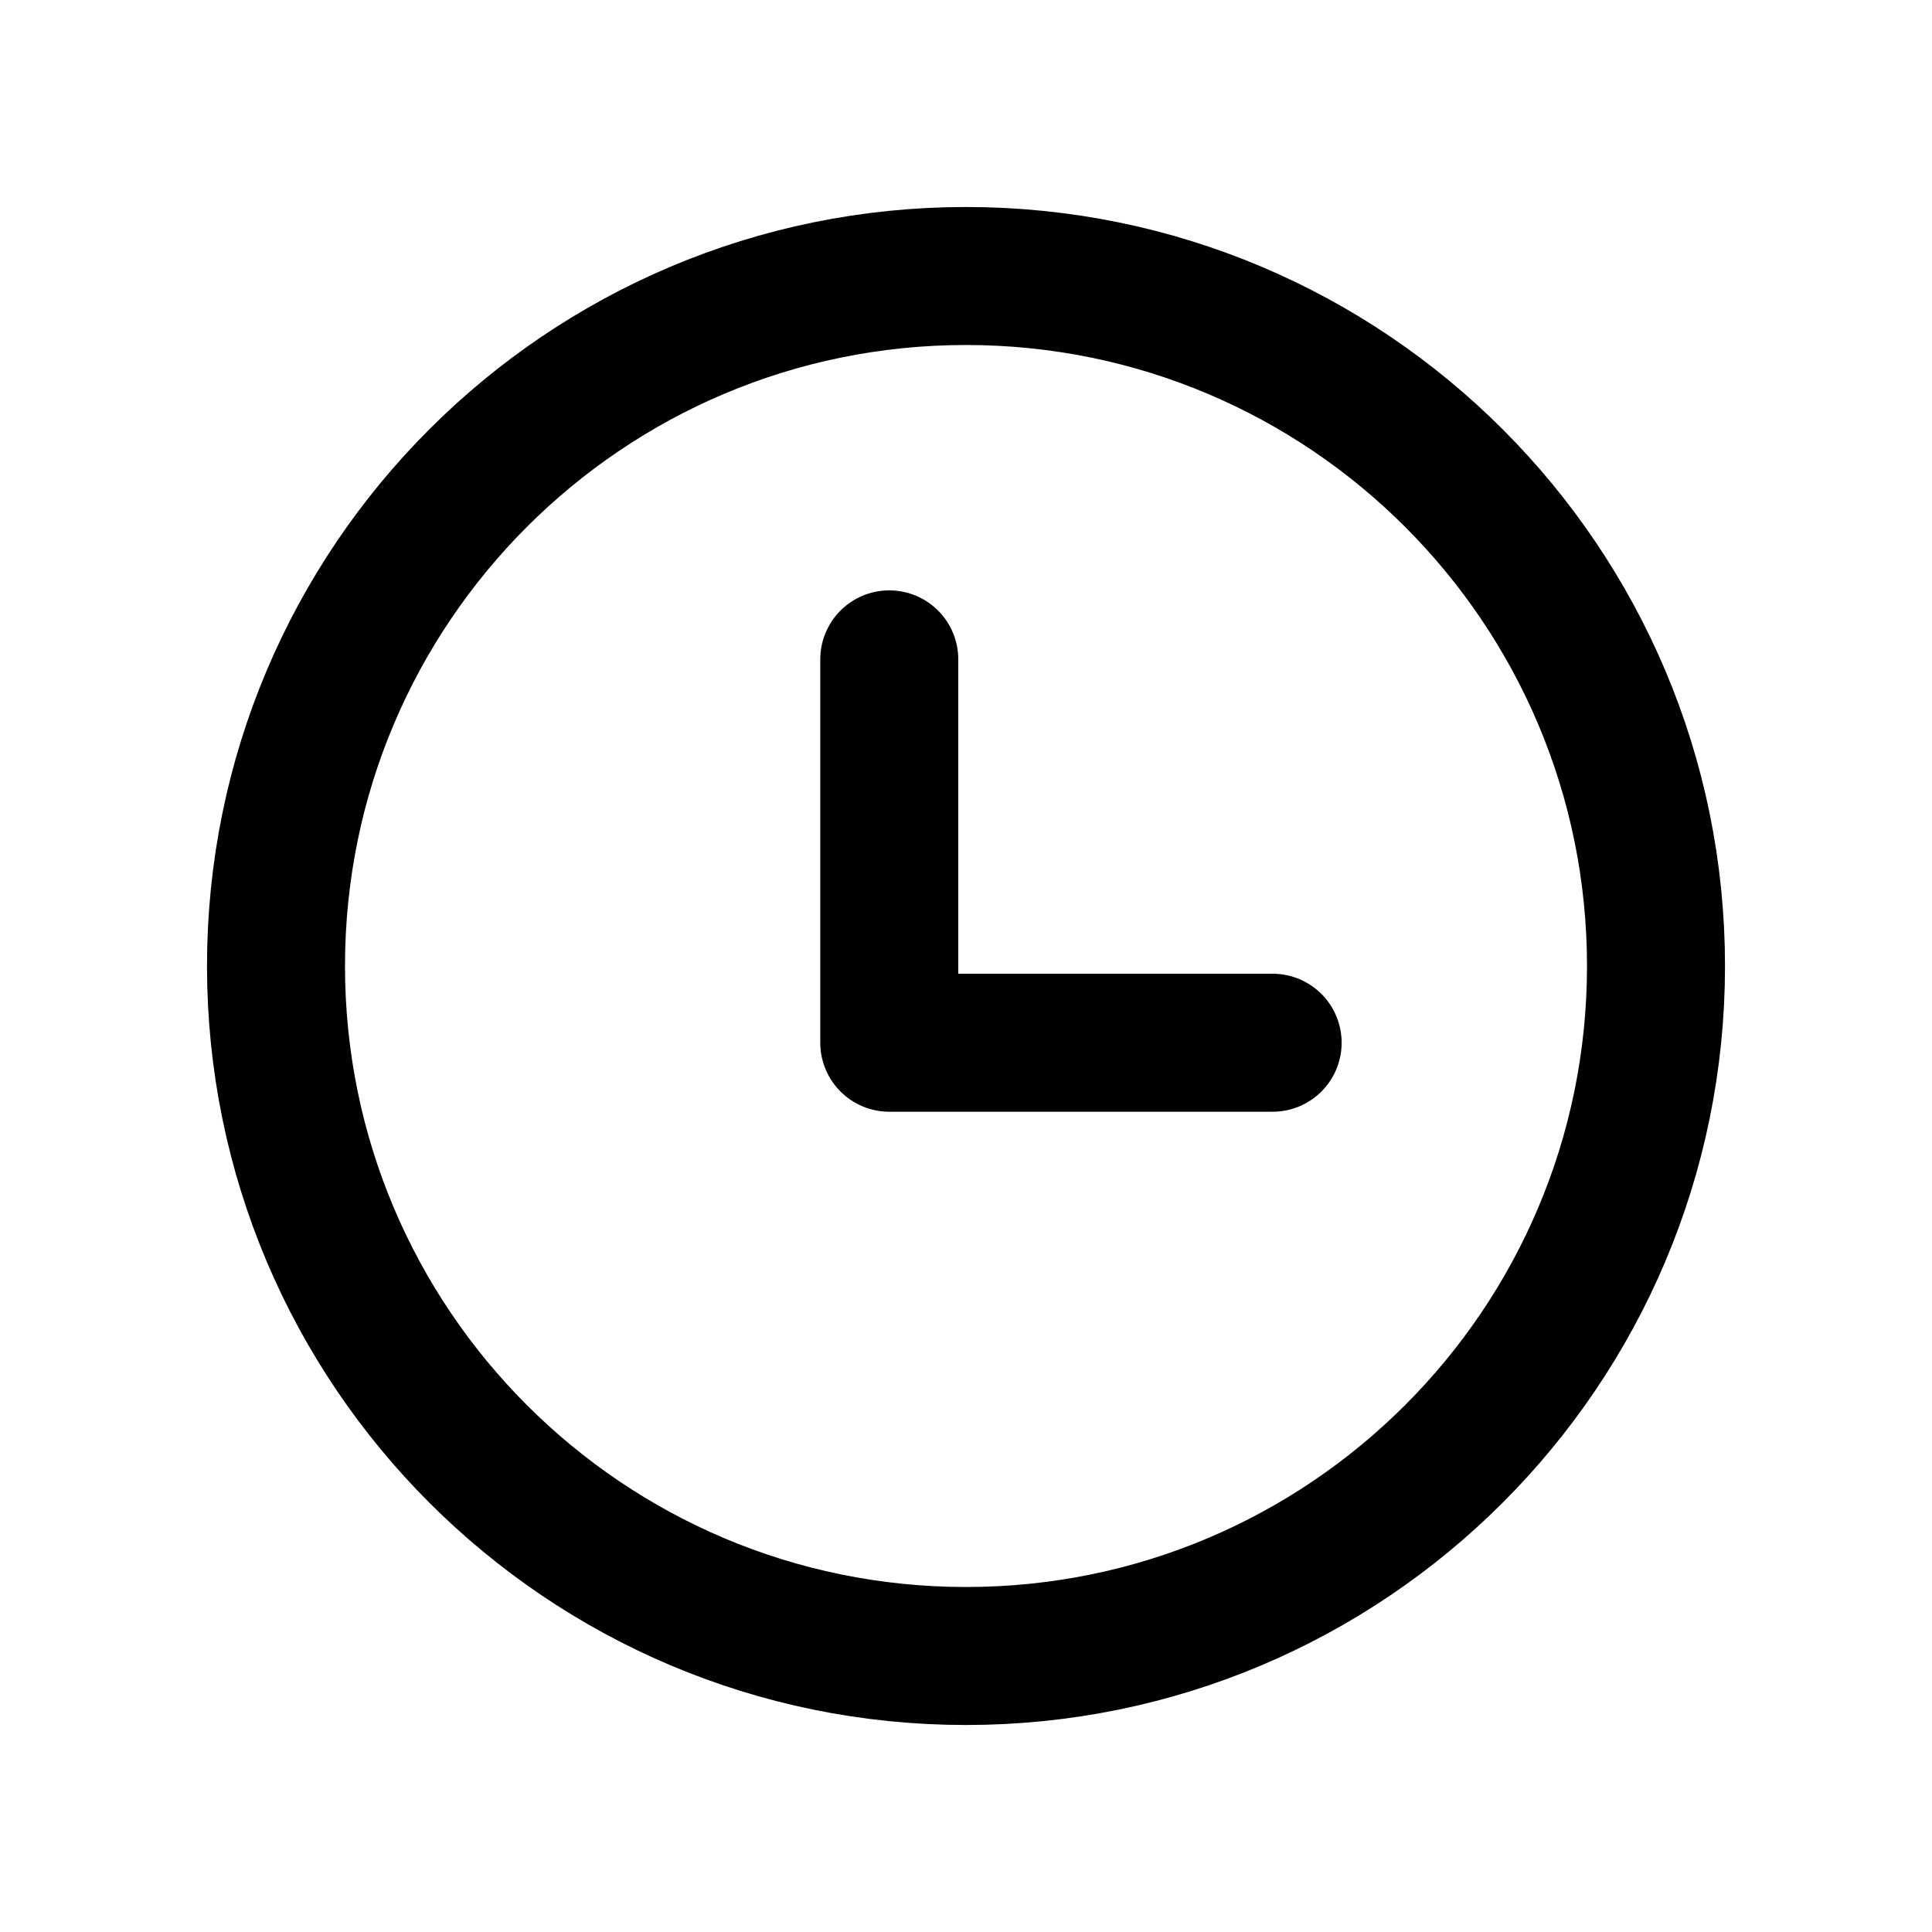 <svg width="21" height="21" viewBox="0 0 21 21" fill="none" xmlns="http://www.w3.org/2000/svg">
<g id="iconamoon:clock-light">
<g id="Group">
<path id="Vector" d="M10.5 18C14.642 18 18 14.642 18 10.5C18 6.358 14.642 3 10.5 3C6.358 3 3 6.358 3 10.5C3 14.642 6.358 18 10.5 18Z" stroke="black" stroke-width="1.5" stroke-linecap="round" stroke-linejoin="round"/>
<path id="Vector_2" d="M9.666 7.167V11.334H13.833" stroke="black" stroke-width="1.5" stroke-linecap="round" stroke-linejoin="round"/>
</g>
</g>
</svg>
